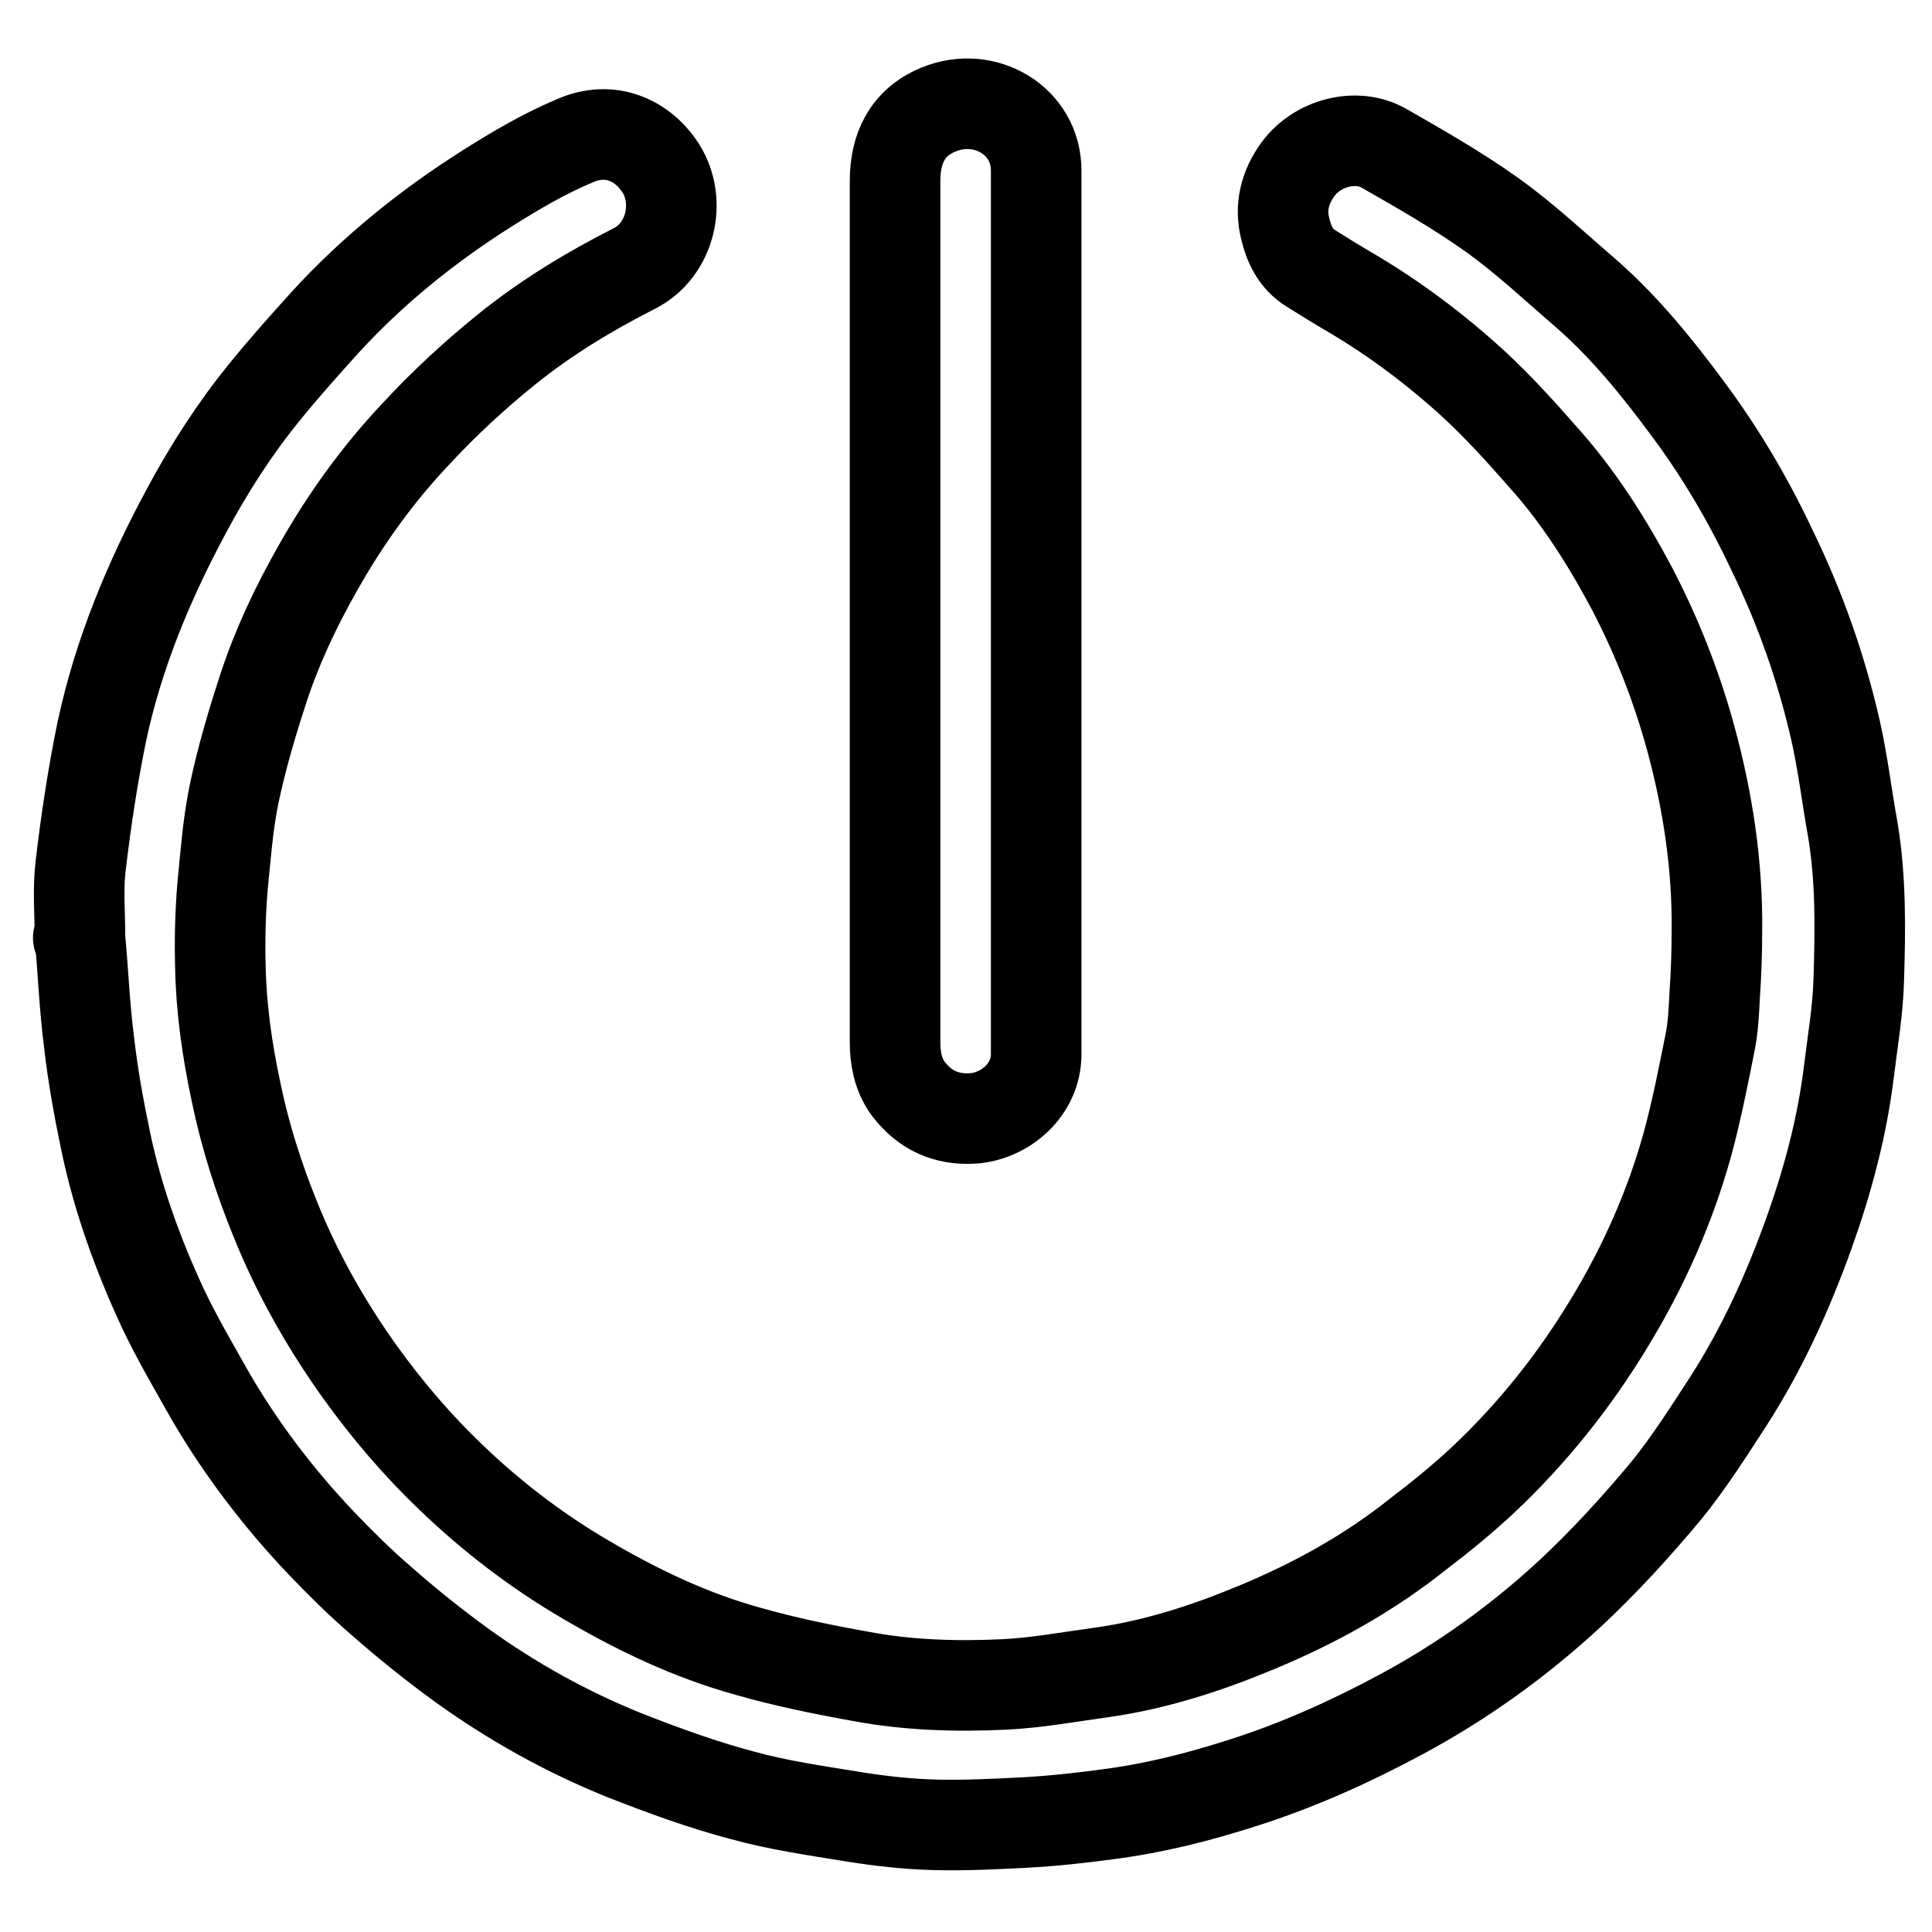 <?xml version="1.0" encoding="utf-8"?>
<!-- Svg Vector Icons : http://www.onlinewebfonts.com/icon -->
<!DOCTYPE svg PUBLIC "-//W3C//DTD SVG 1.1//EN" "http://www.w3.org/Graphics/SVG/1.1/DTD/svg11.dtd">
<svg version="1.1" xmlns="http://www.w3.org/2000/svg" xmlns:xlink="http://www.w3.org/1999/xlink" x="0px" y="0px" viewBox="0 0 256 256" enable-background="new 0 0 256 256" xml:space="preserve">
<g> <path stroke-width="12" fill-opacity="0" stroke="#000000"  d="M10.6,124.3c0-3.2-0.3-6.5,0.1-9.7c0.7-5.9,1.6-11.9,2.8-17.7c2.2-10.3,6.2-19.9,11.2-29.2 c3-5.6,6.4-10.9,10.4-15.8c2.5-3.1,5.2-6.1,7.9-9.1c6.3-6.9,13.6-12.8,21.5-17.8c3.8-2.4,7.7-4.7,11.8-6.4 c4.4-1.9,8.7-0.2,11.2,3.6c2.9,4.5,1.3,10.9-3.3,13.3c-6.1,3.1-11.9,6.6-17.2,10.9c-4.2,3.4-8.2,7.1-11.9,11.1 c-5.1,5.4-9.4,11.4-13,17.8c-2.9,5.1-5.4,10.4-7.2,15.9c-1.5,4.6-2.9,9.3-3.9,14.1c-0.8,3.9-1.1,8-1.5,12 c-0.3,3.6-0.4,7.1-0.3,10.7c0.1,5.6,0.9,11.2,2.1,16.8c1.2,5.8,3,11.4,5.2,16.8c2.9,7.2,6.7,13.9,11.2,20.2c3.6,5,7.6,9.7,12,13.9 c5.4,5.2,11.4,9.8,17.9,13.6c6.8,4,13.9,7.4,21.5,9.5c4.9,1.4,9.8,2.4,14.8,3.3c6.3,1.2,12.7,1.4,19.1,1.1c4.3-0.2,8.6-1,13-1.6 c7.1-1,13.9-3.2,20.6-6c7.7-3.2,14.9-7.2,21.4-12.4c2.9-2.2,5.7-4.5,8.4-7c6.6-6.2,12.2-13.2,16.9-21c4.5-7.4,8-15.3,10.3-23.6 c1.2-4.4,2.1-9,3-13.5c0.4-2,0.5-4.1,0.6-6.2c0.2-2.8,0.3-5.7,0.3-8.5c0.1-8.7-1.2-17.3-3.5-25.7c-1.9-6.9-4.5-13.5-7.8-19.8 c-3.3-6.2-7.1-12.2-11.8-17.4c-2.8-3.2-5.7-6.4-8.8-9.3c-5.2-4.8-10.9-9.1-17.1-12.7c-1.7-1-3.3-2-4.9-3c-1.9-1.2-2.8-3.1-3.3-5.2 c-0.7-2.8-0.1-5.4,1.7-7.9c2.6-3.5,7.7-4.8,11.3-2.8c4.9,2.8,9.8,5.6,14.3,8.8c4.5,3.2,8.5,7,12.7,10.6c5.1,4.5,9.3,9.7,13.3,15.1 c4.4,5.9,8.1,12.2,11.2,18.8c3.7,7.6,6.5,15.5,8.4,23.8c1,4.4,1.5,8.8,2.3,13.2c1.1,6.6,1,13.2,0.8,19.8c-0.1,4.1-0.8,8.1-1.3,12.2 c-0.9,7.4-2.8,14.5-5.3,21.5c-2.8,7.8-6.2,15.3-10.7,22.3c-2.6,4-5.2,8.1-8.2,11.8c-4,4.8-8.2,9.4-12.7,13.6 c-6.8,6.3-14.3,11.7-22.5,16.1c-6.7,3.6-13.6,6.7-20.8,9c-5.9,1.9-11.8,3.4-18,4.2c-3.7,0.5-7.4,0.9-11.1,1.1 c-3.9,0.2-7.9,0.4-11.8,0.3c-3.7-0.1-7.3-0.5-11-1.1c-4.9-0.8-9.8-1.5-14.5-2.8c-5.3-1.4-10.5-3.3-15.6-5.3 c-7.7-3.1-14.9-7.1-21.7-12c-3.7-2.7-7.2-5.5-10.6-8.5c-2.8-2.4-5.4-5-7.9-7.6c-5.6-5.9-10.5-12.3-14.6-19.3 c-2.2-3.9-4.5-7.8-6.4-11.8c-3.3-7.1-6-14.5-7.6-22.2c-0.9-4.3-1.7-8.7-2.2-13.1c-0.6-4.7-0.8-9.4-1.2-14.1 C10.2,124.4,10.4,124.3,10.6,124.3L10.6,124.3z"/> <path stroke-width="12" fill-opacity="0" stroke="#000000"  d="M137.3,80.9c0,19.6,0,39.2,0,58.8c0,4.7-4.1,8.2-8.4,8.5c-3.6,0.2-6.4-1.1-8.6-4c-1.3-1.8-1.7-4-1.7-6.1 c0-38,0-76.1,0-114.1c0-4.3,1.6-7.8,5.8-9.5c6.1-2.5,12.9,1.5,12.9,8.1C137.3,42,137.3,61.5,137.3,80.9L137.3,80.9z"/></g>
</svg>